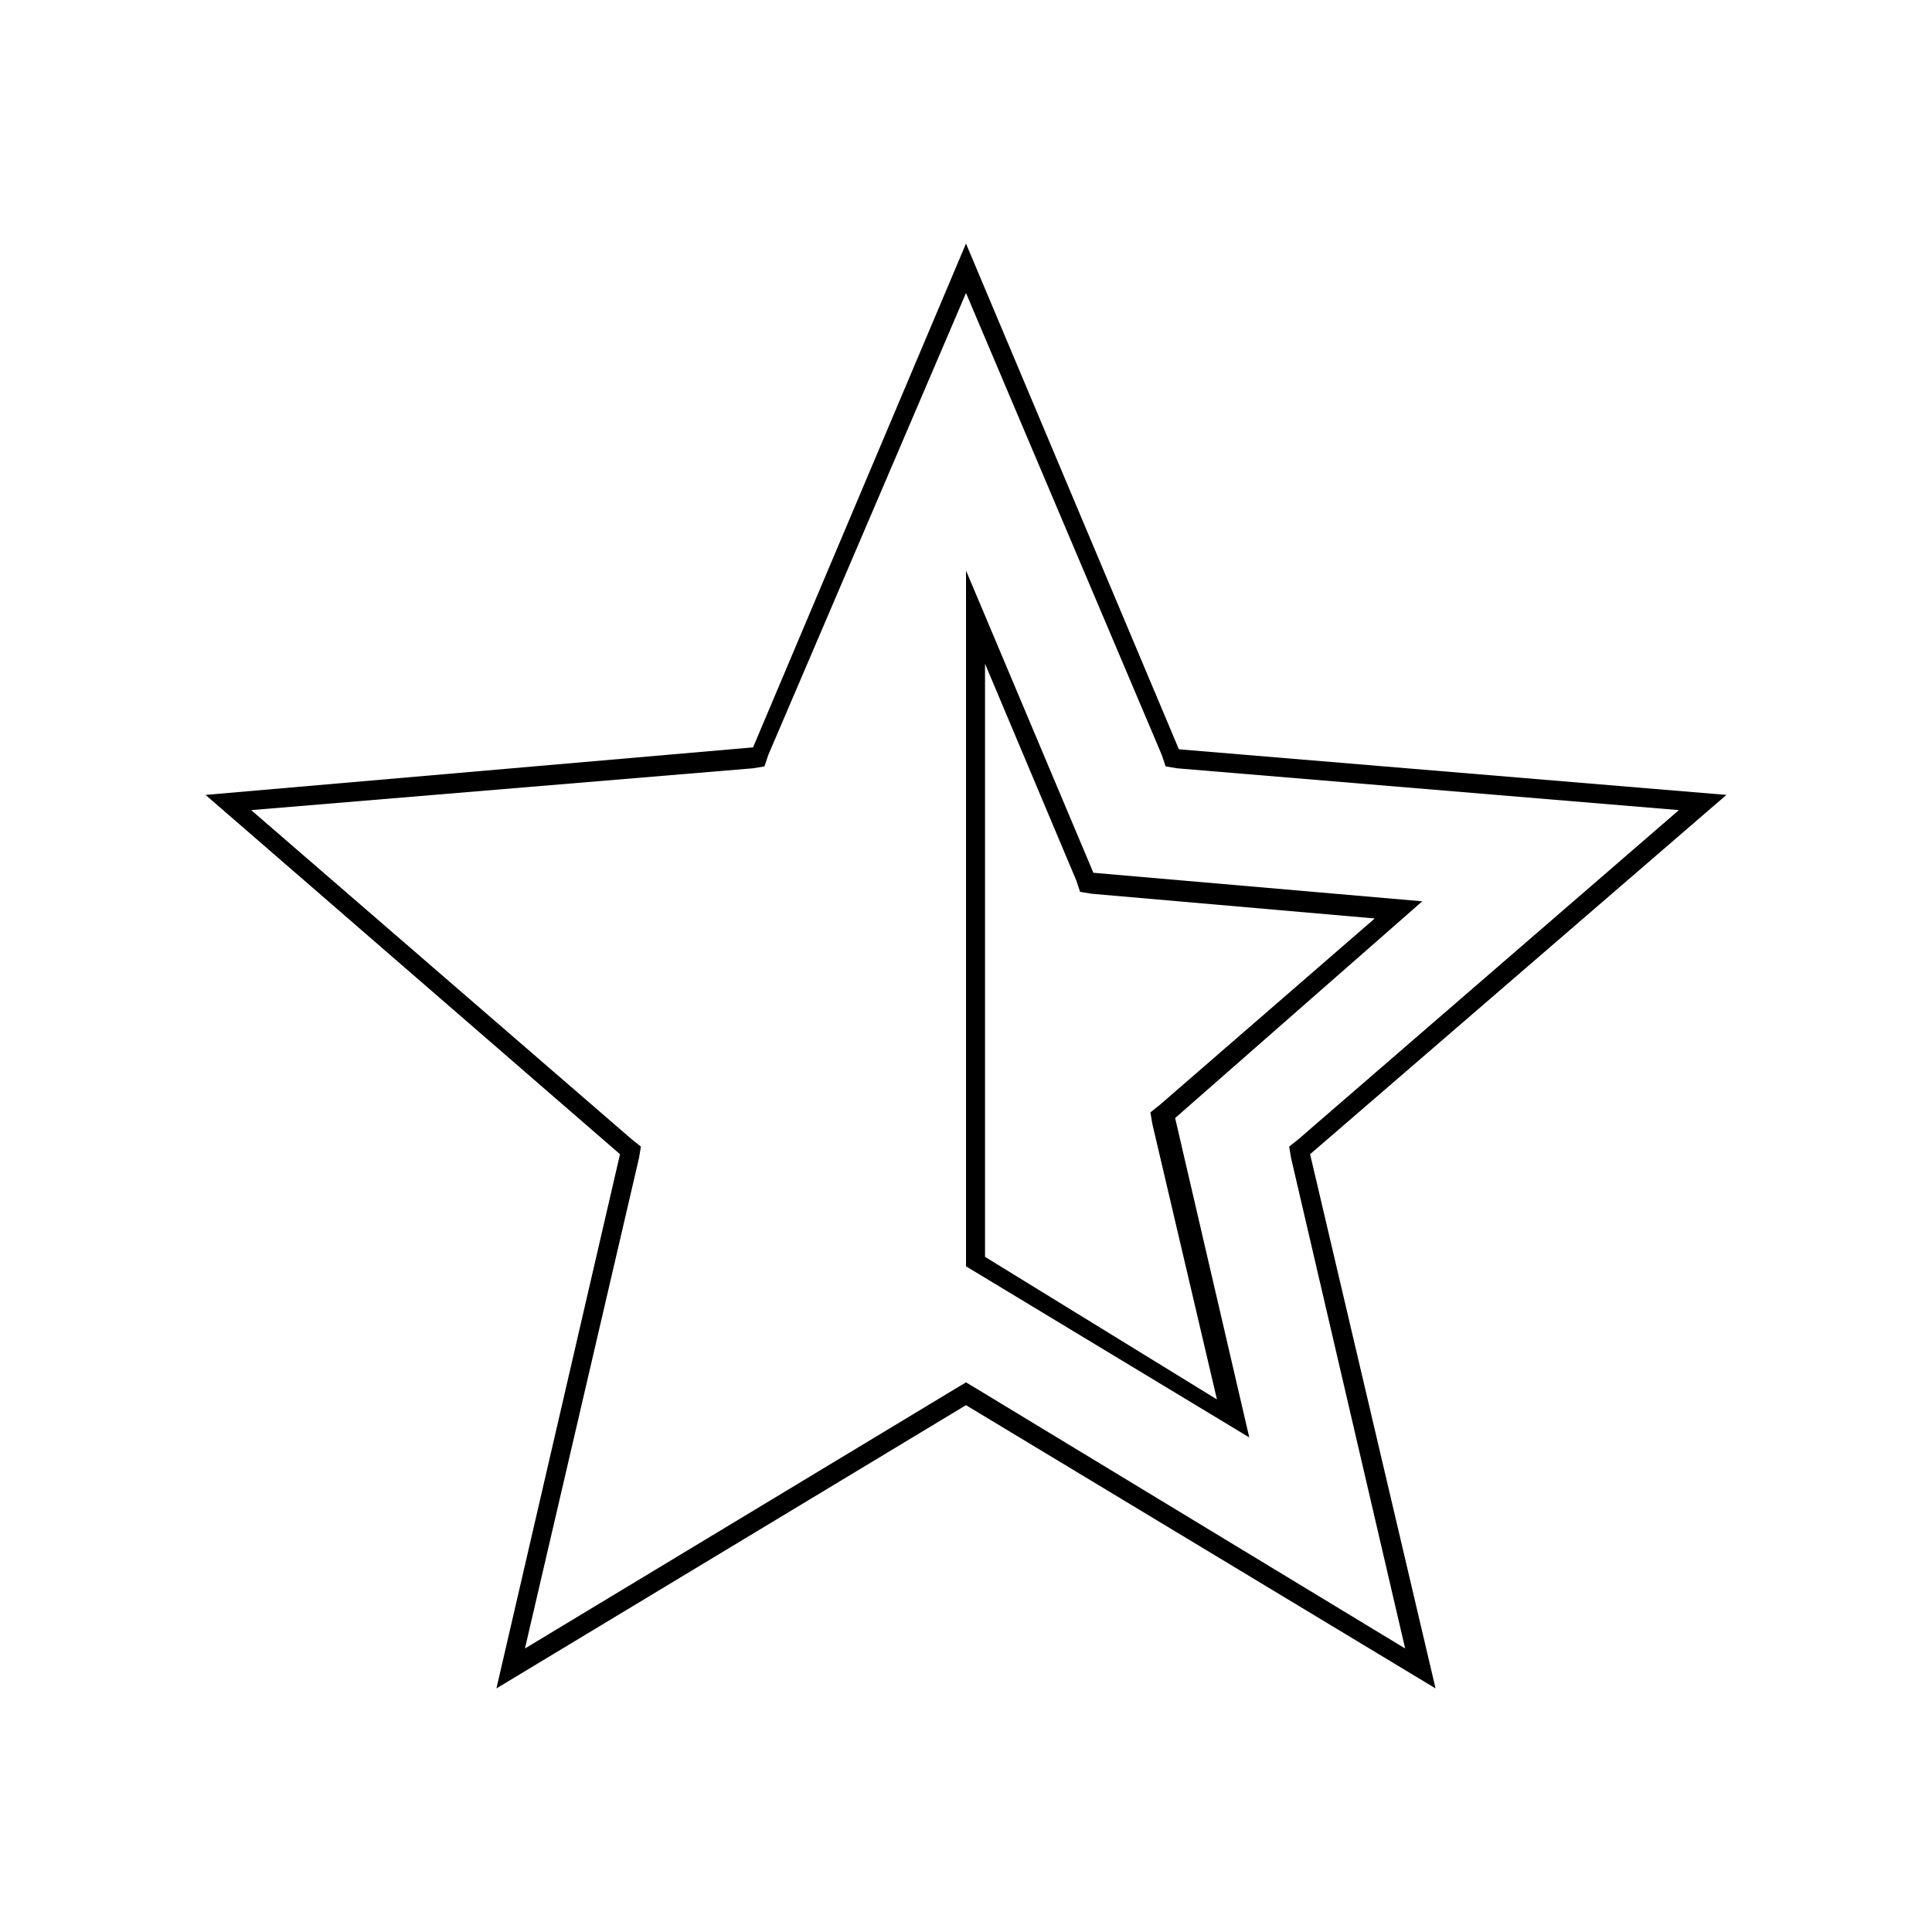 <?xml version="1.0" encoding="UTF-8"?>
<!-- Uploaded to: ICON Repo, www.svgrepo.com, Generator: ICON Repo Mixer Tools -->
<svg fill="#000000" width="800px" height="800px" version="1.1" viewBox="144 144 512 512" xmlns="http://www.w3.org/2000/svg">
 <g>
  <path d="m400 221.65 51.891 122.43 1.008 3.023 3.023 0.504 133 11.082-100.76 87.16-2.519 2.016 0.504 3.023 30.23 129.98-113.86-69.023-2.516-1.512-2.519 1.512-114.37 69.023 30.23-129.98 0.504-3.023-2.519-2.016-100.76-87.16 133-11.082 3.023-0.504 1.008-3.023 52.398-122.43m0-13.098-56.43 133.51-145.09 12.598 109.83 95.219-32.75 141.57 124.44-75.066 124.44 75.066-33.25-141.57 110.33-95.219-145.1-12.09z"/>
  <path d="m405.04 319.89 24.184 57.434 1.008 3.023 3.023 0.504 75.066 6.551-56.93 49.375-2.519 2.016 0.504 3.023 17.129 73.051-61.465-37.789v-157.19m-5.035-24.688v184.39l75.066 45.344-19.648-84.641 65.496-57.438-87.16-7.559z"/>
 </g>
</svg>